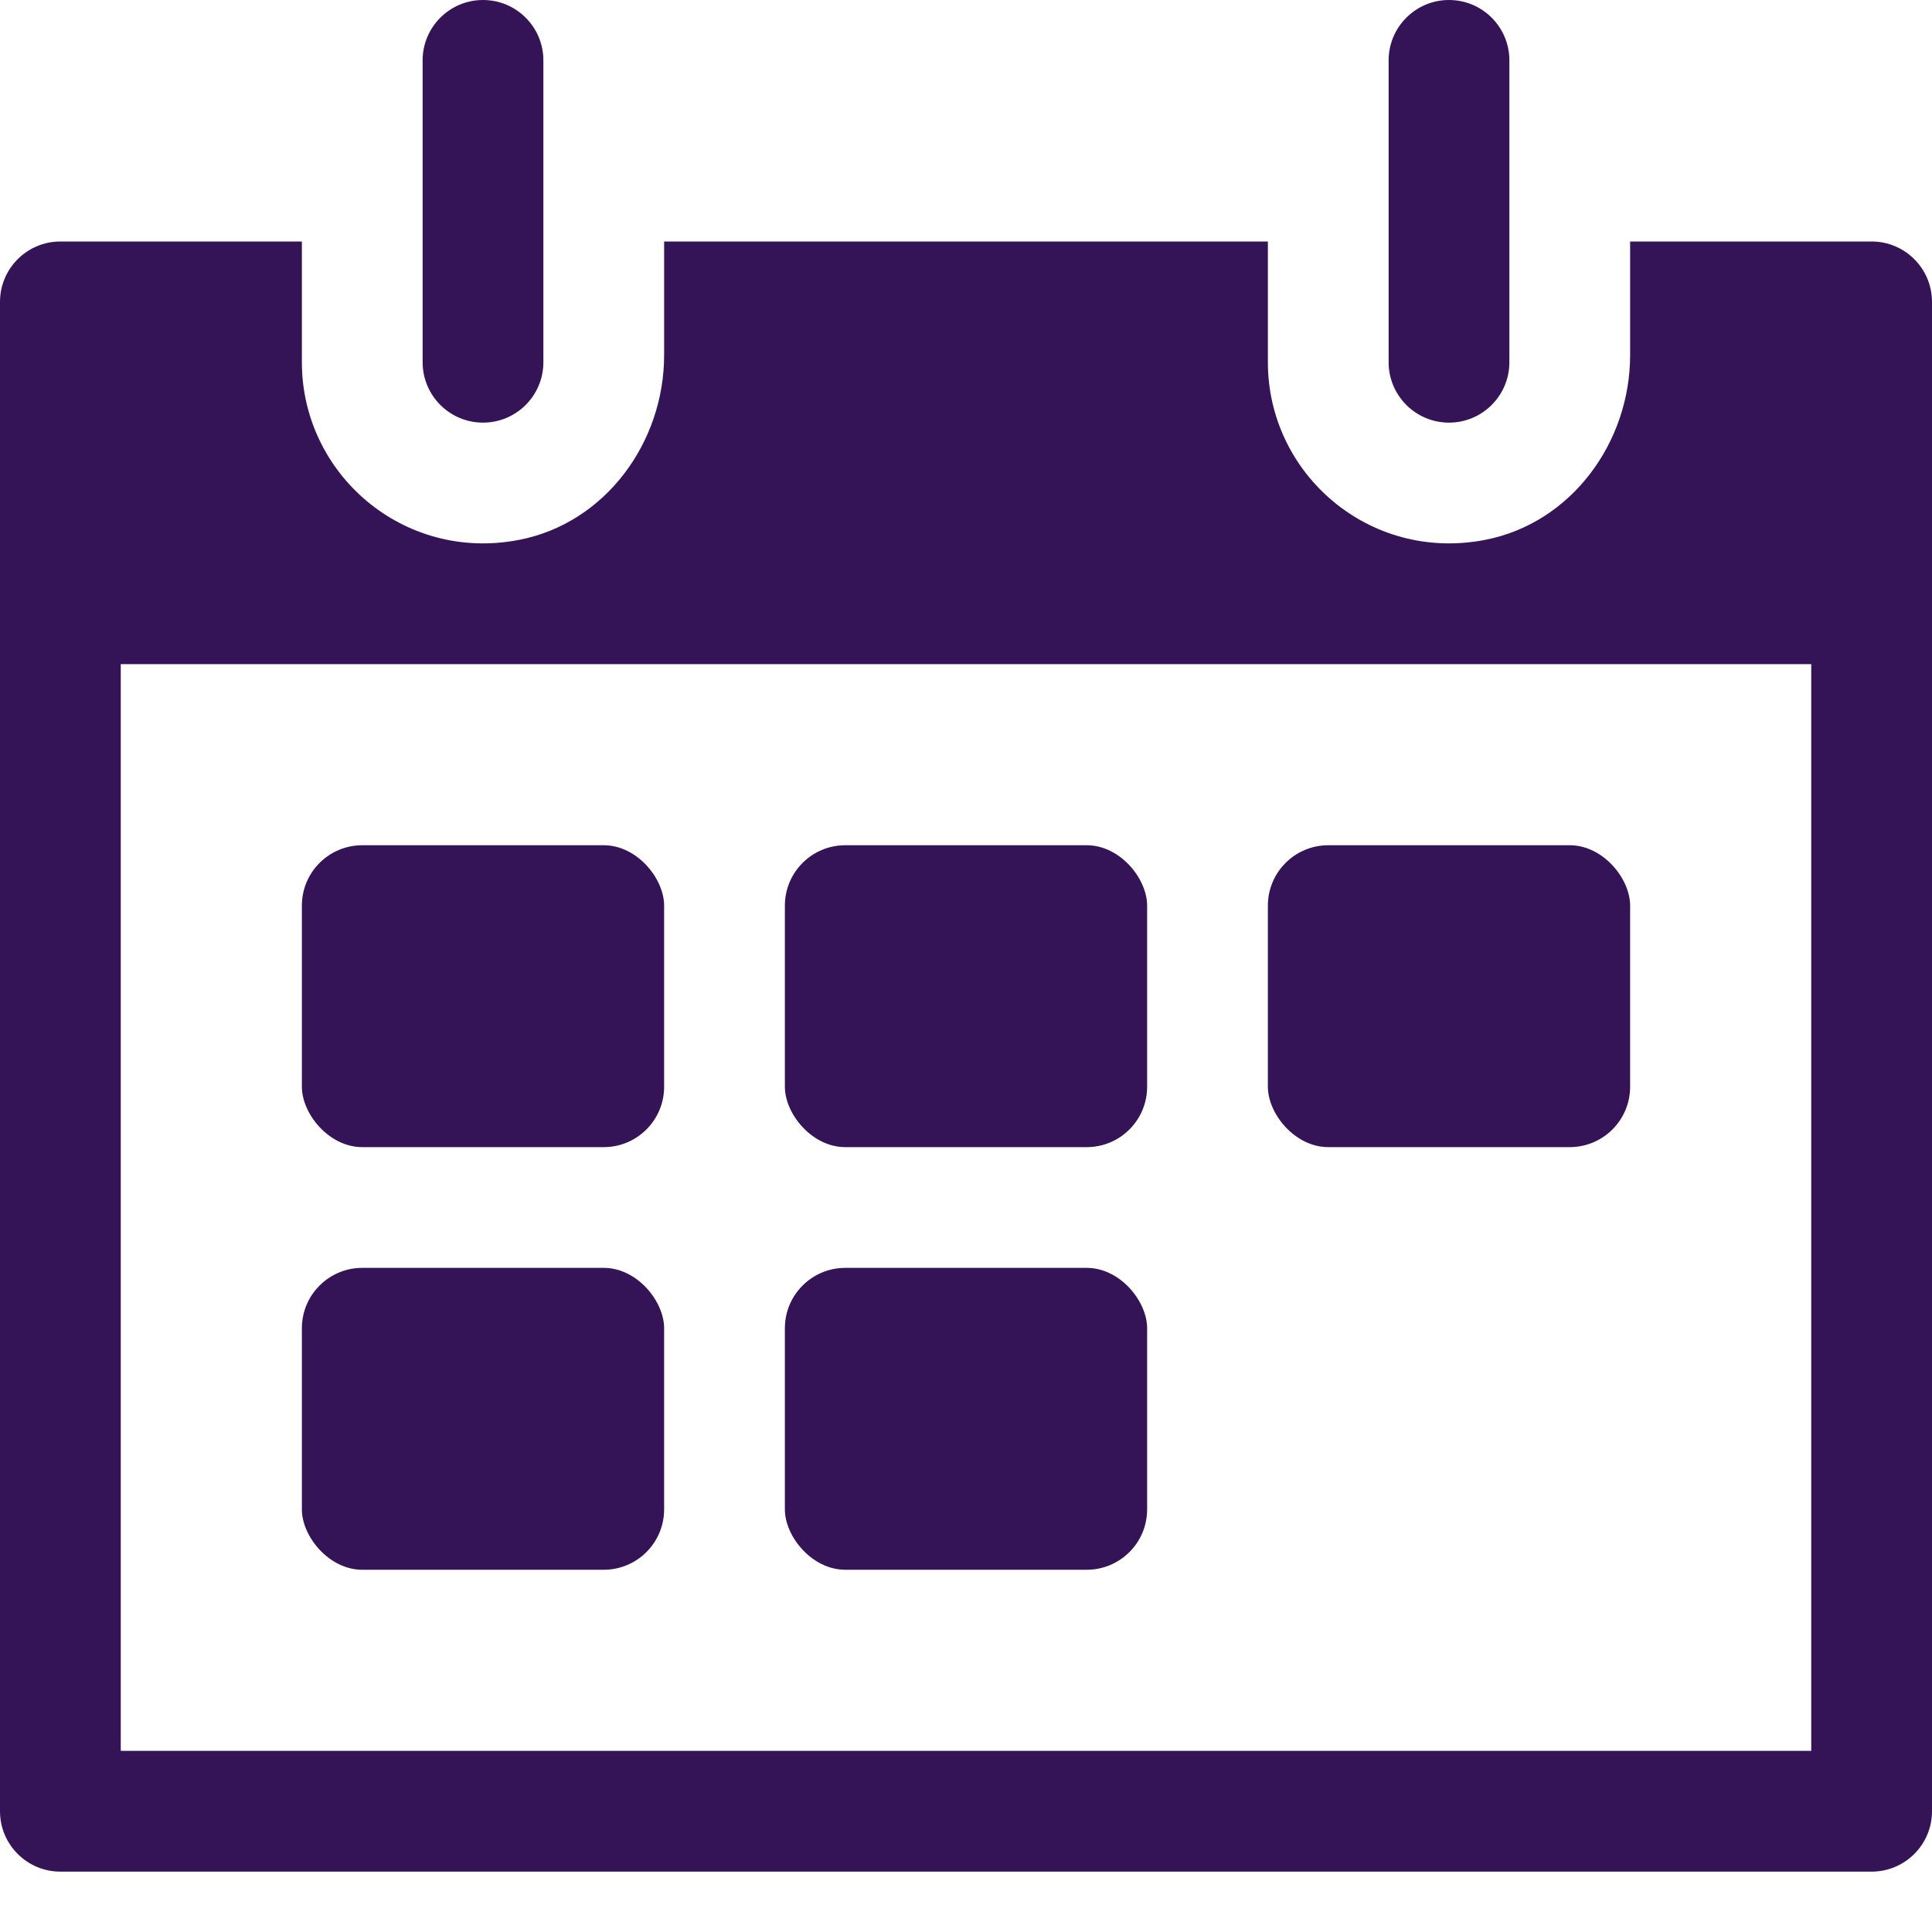 <svg xmlns="http://www.w3.org/2000/svg" width="32" height="32" viewBox="0 0 32 32"><g class="nc-icon-wrapper" fill="#341457"><rect data-color="color-2" x="5" y="21" width="6" height="5" rx="1" ry="1" fill="#341457"></rect><rect data-color="color-2" x="5" y="14" width="6" height="5" rx="1" ry="1" fill="#341457"></rect><rect data-color="color-2" x="13" y="21" width="6" height="5" rx="1" ry="1" fill="#341457"></rect><rect data-color="color-2" x="13" y="14" width="6" height="5" rx="1" ry="1" fill="#341457"></rect><rect data-color="color-2" x="21" y="14" width="6" height="5" rx="1" ry="1" fill="#341457"></rect><path data-color="color-2" d="M8,7c.552,0,1-.448,1-1V1c0-.552-.448-1-1-1s-1,.448-1,1V6c0,.552,.448,1,1,1Z" fill="#341457"></path><path data-color="color-2" d="M24,7c.552,0,1-.448,1-1V1c0-.552-.448-1-1-1s-1,.448-1,1V6c0,.552,.448,1,1,1Z" fill="#341457"></path><path d="M32,5c0-.552-.448-1-1-1h-4v1.882c0,1.451-.978,2.784-2.402,3.06-1.915,.372-3.598-1.092-3.598-2.942v-2H11v1.882c0,1.451-.978,2.784-2.402,3.06-1.915,.372-3.598-1.092-3.598-2.942v-2H1c-.552,0-1,.448-1,1V30c0,.552,.448,1,1,1H31c.552,0,1-.448,1-1V5ZM2,29V11H30V29H2Z" fill="#341457"></path></g></svg>